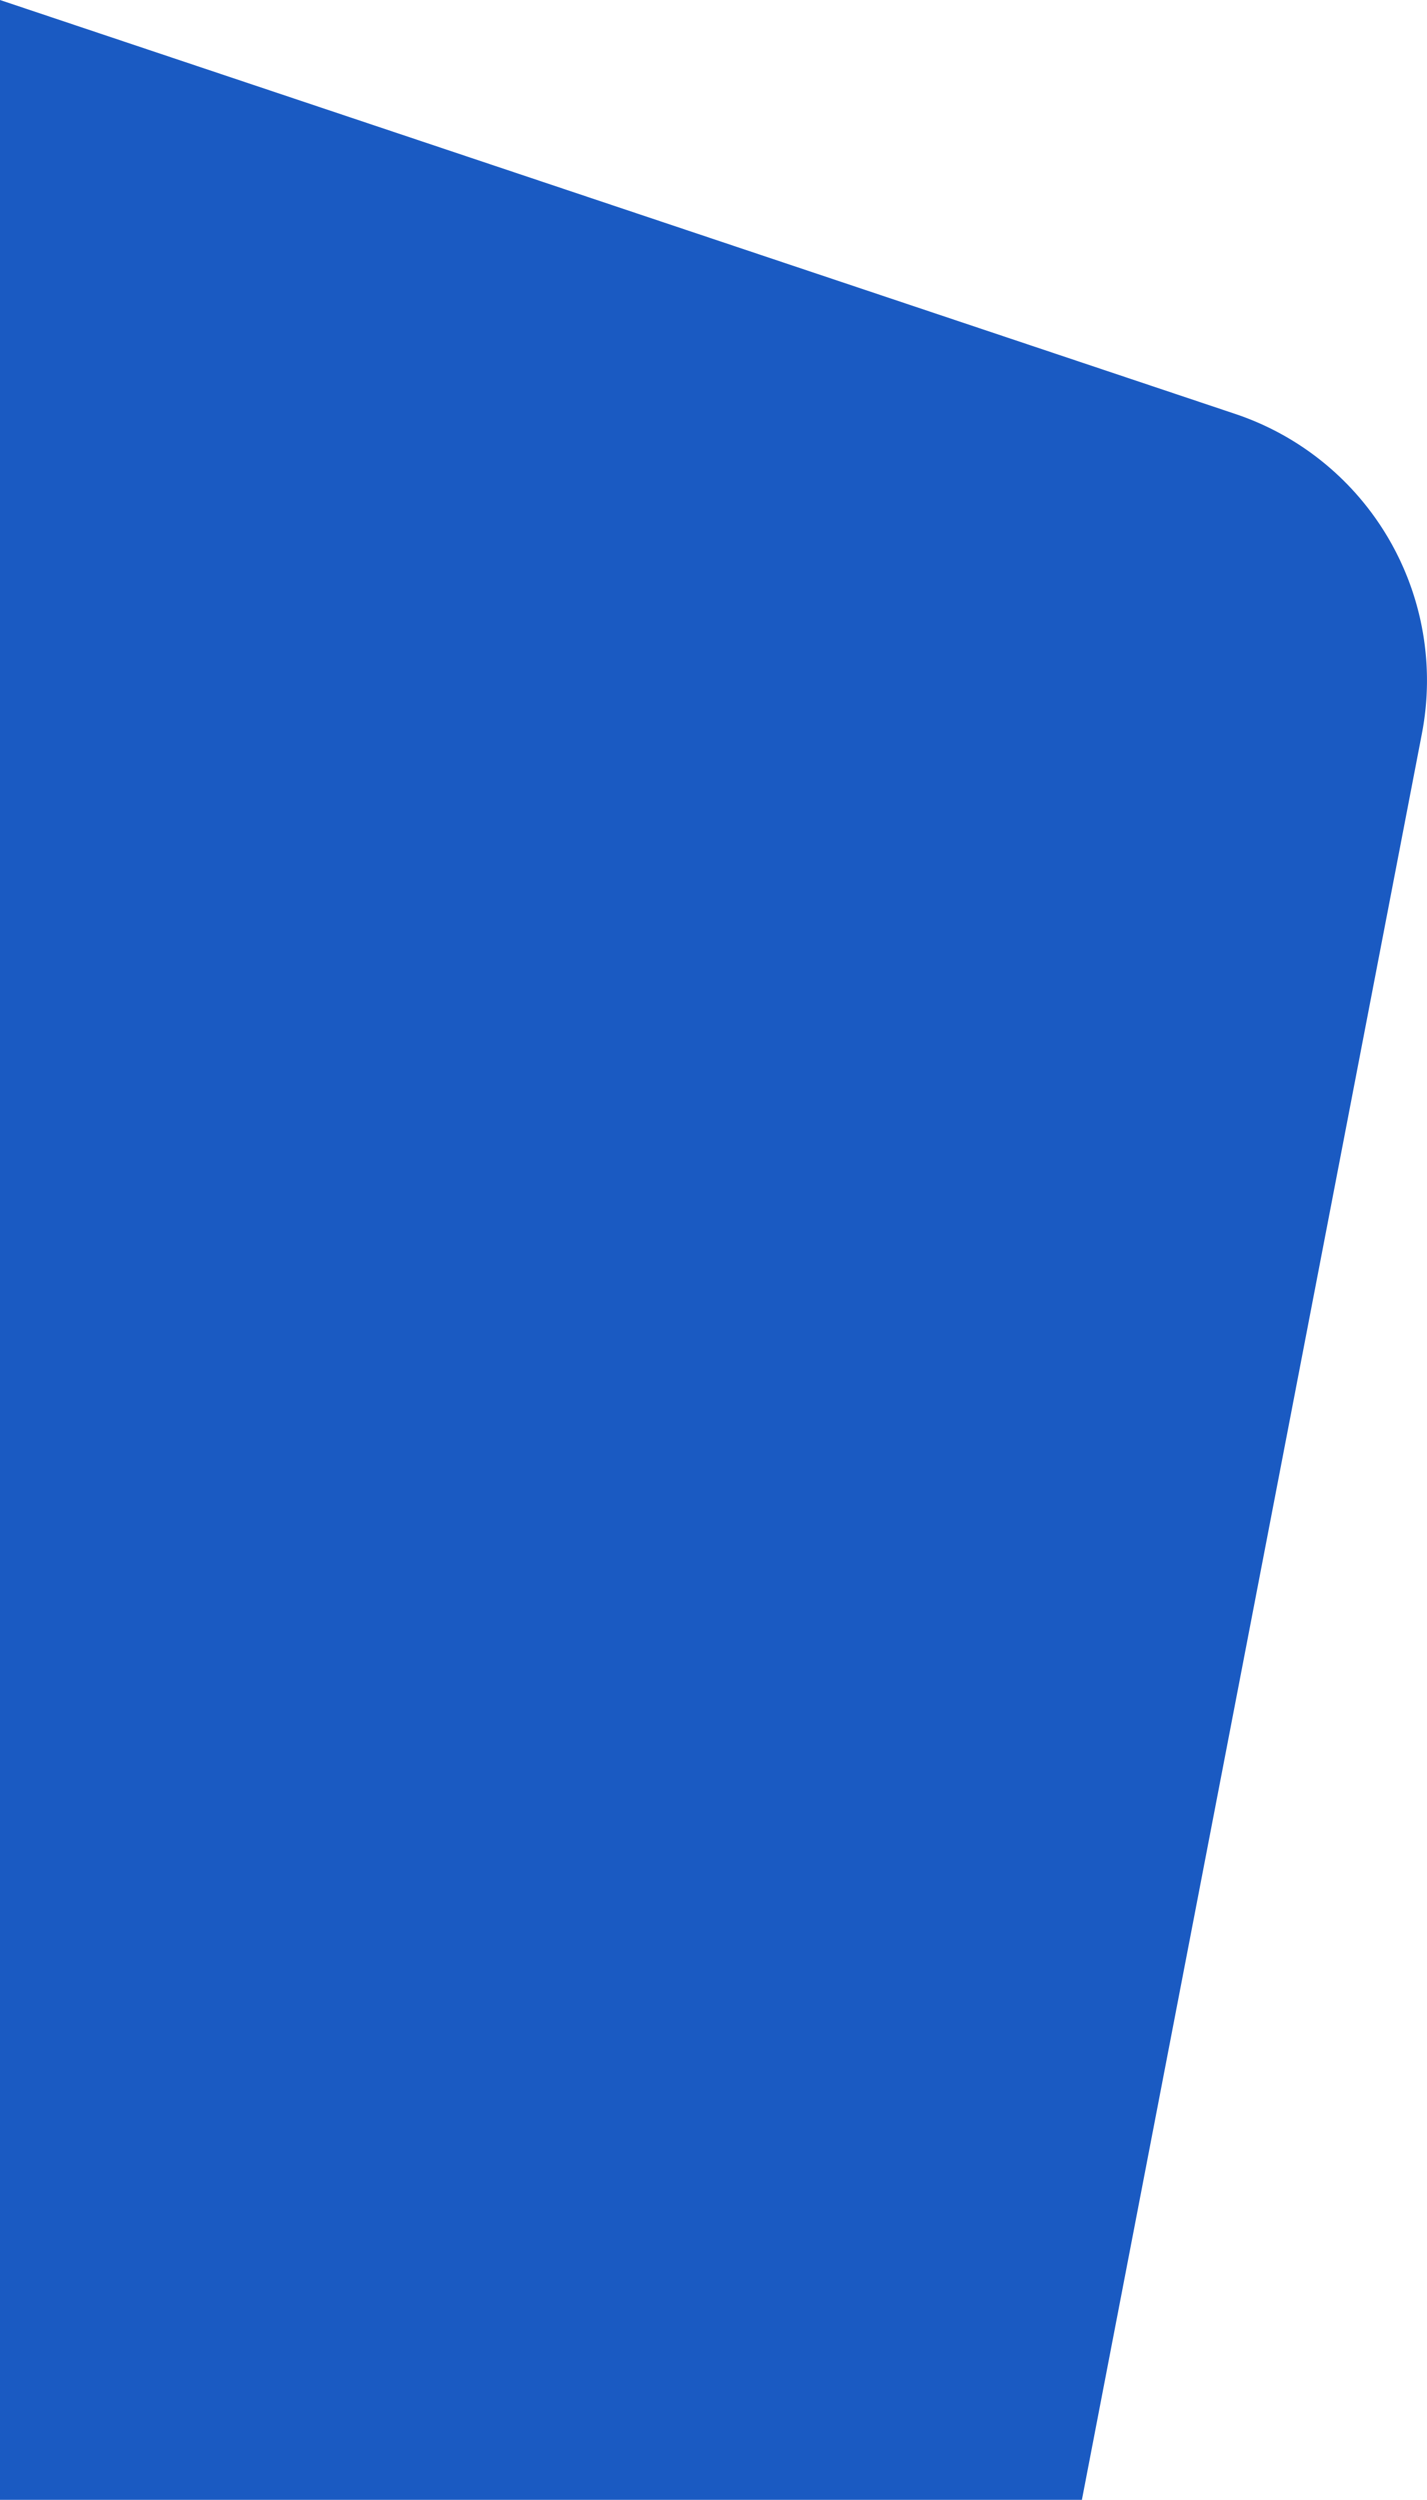 <svg xmlns="http://www.w3.org/2000/svg" width="591.329" height="1035.26" preserveAspectRatio="none"><defs><clipPath id="a"><path data-name="Rectangle 774" fill="none" d="M0 0h591.329v1035.26H0z"/></clipPath></defs><g data-name="Group 16515"><g data-name="Group 16516" clip-path="url(#a)" opacity=".895"><path data-name="Path 9525" d="M0 0l511.9 171.43a116.373 116.373 0 0177.317 132.362l-140.9 731.468H0z" fill="#0047bb"/></g></g></svg>